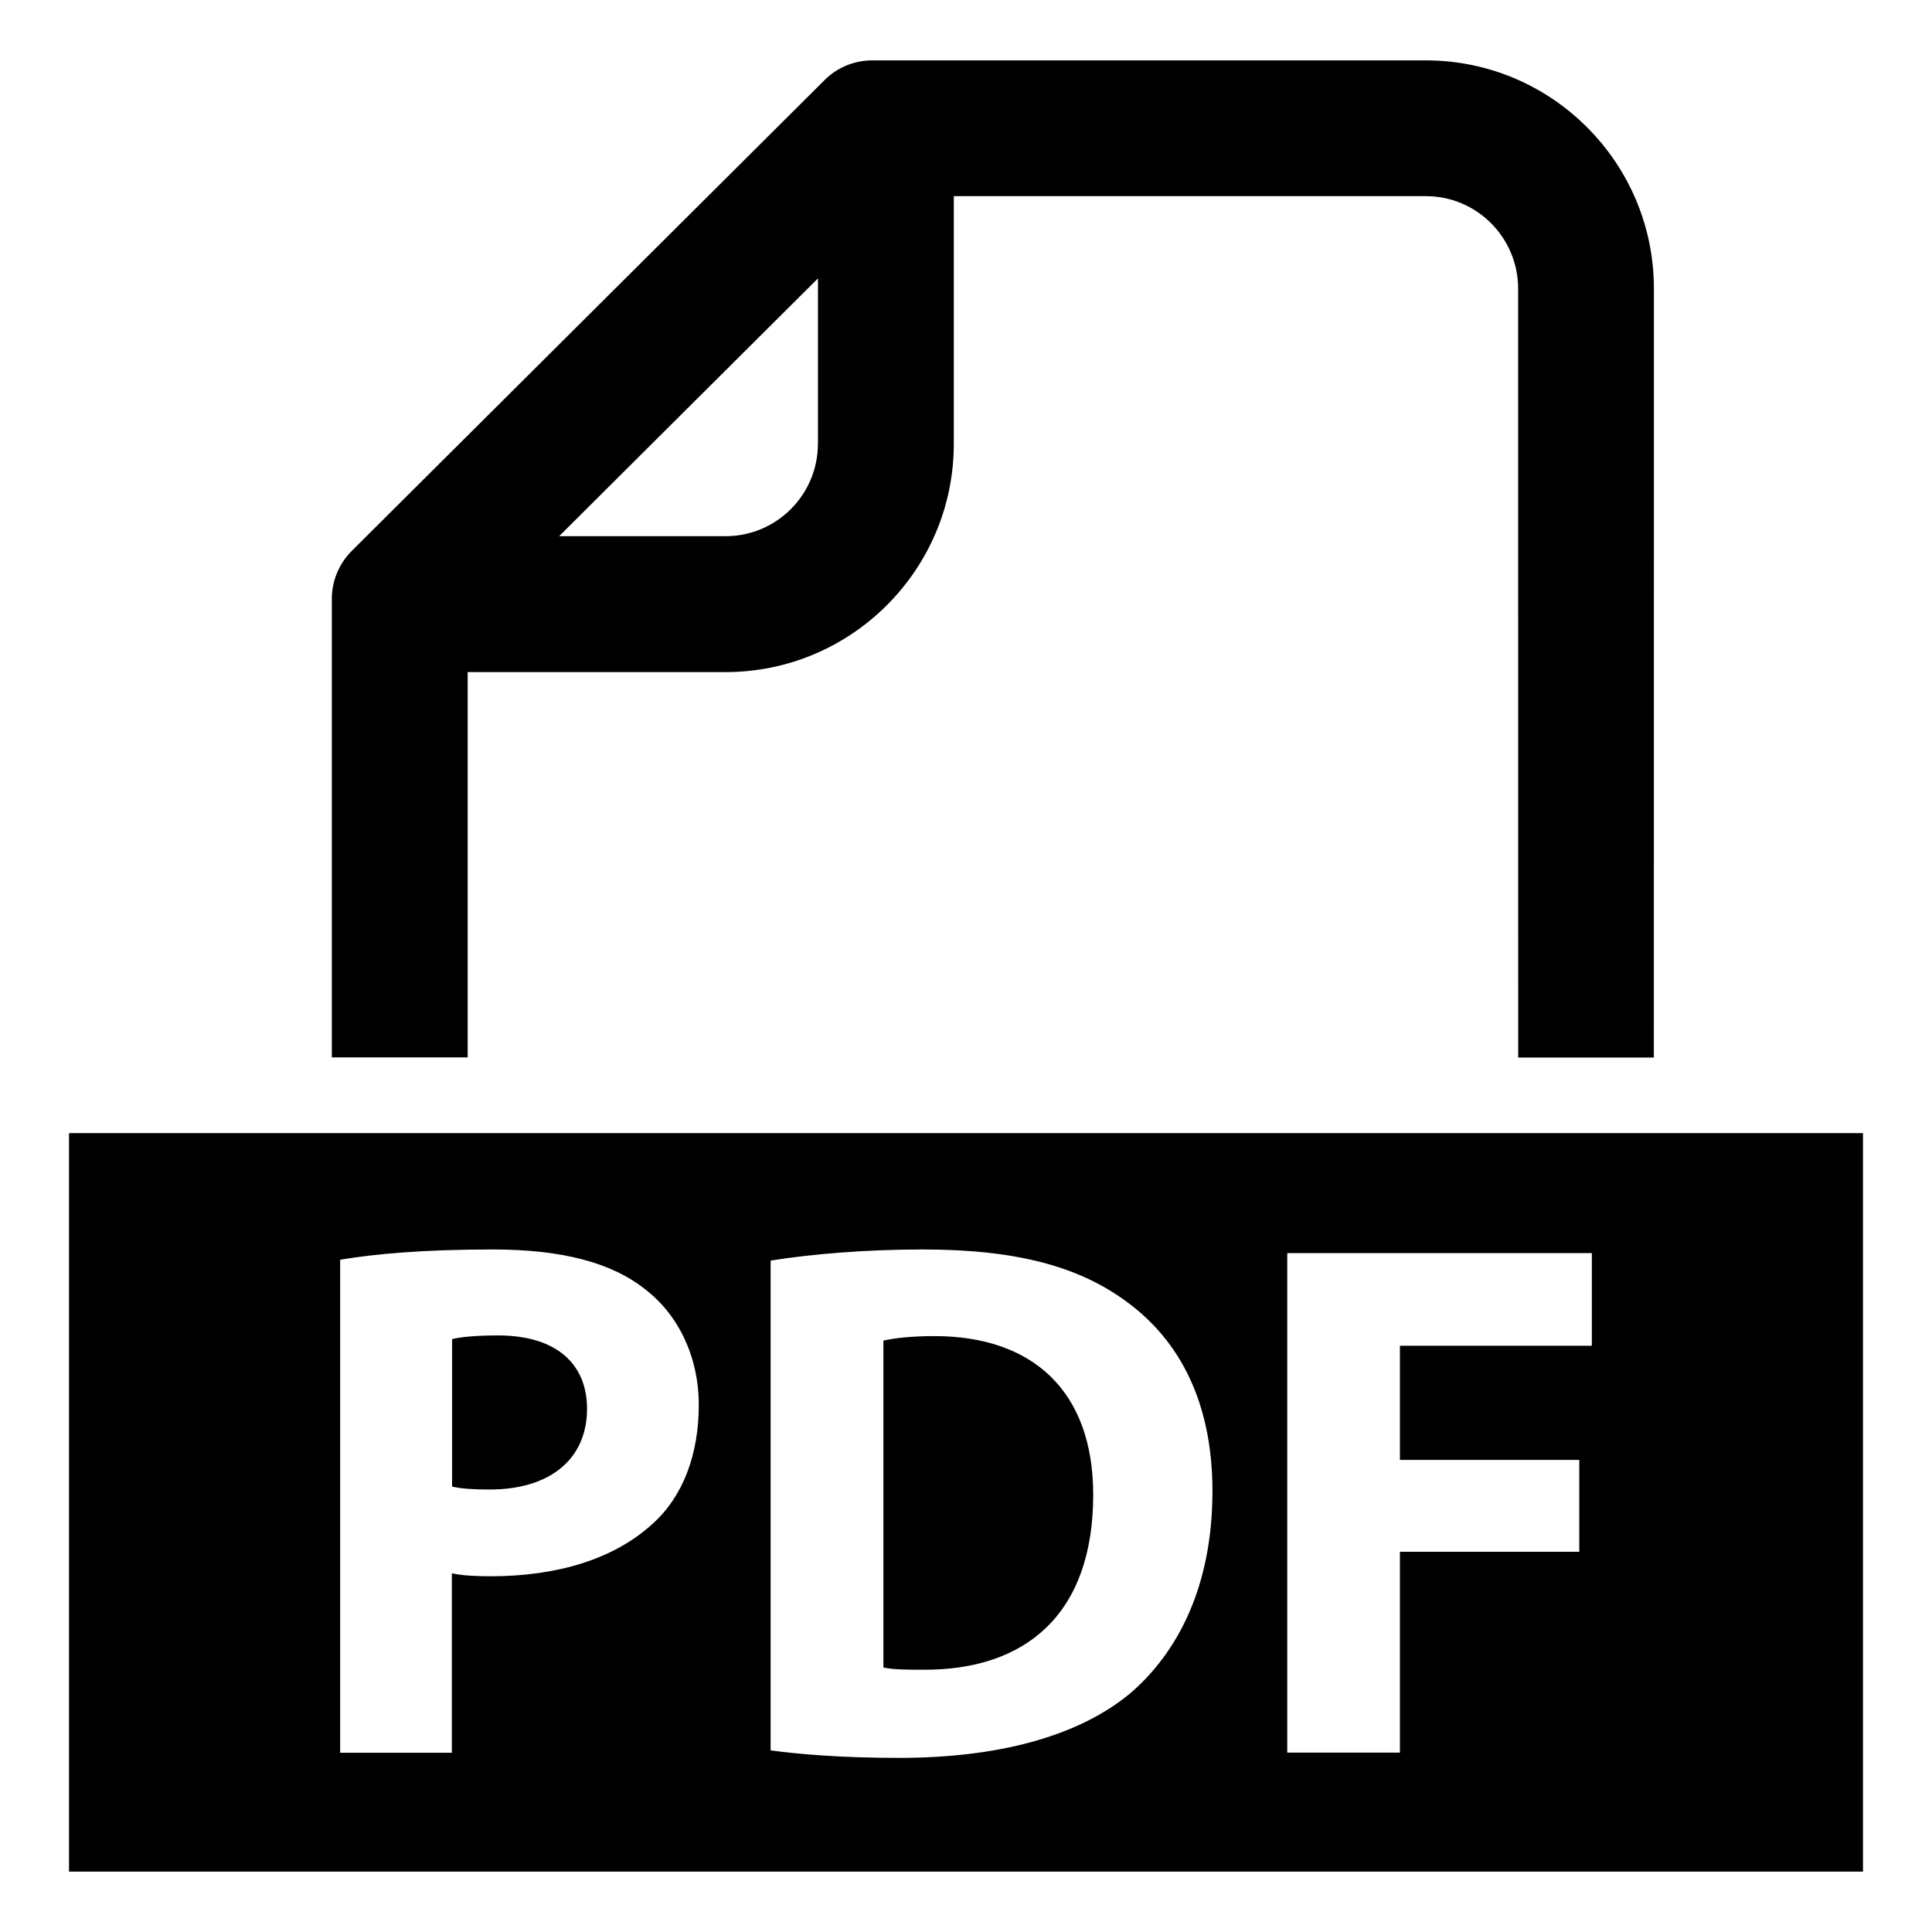 <?xml version="1.0" encoding="UTF-8" standalone="no"?><!DOCTYPE svg PUBLIC "-//W3C//DTD SVG 1.1//EN" "http://www.w3.org/Graphics/SVG/1.1/DTD/svg11.dtd"><svg width="100%" height="100%" viewBox="0 0 32 32" version="1.1" xmlns="http://www.w3.org/2000/svg" xmlns:xlink="http://www.w3.org/1999/xlink" xml:space="preserve" xmlns:serif="http://www.serif.com/" style="fill-rule:evenodd;clip-rule:evenodd;stroke-linejoin:round;stroke-miterlimit:1.414;"><g class="re-lite-action-fill"><g><path d="M7.746,17.514l0,-6.382l4.272,0c2.085,0 3.78,-1.696 3.78,-3.78l0,-4.103l7.821,0c0.841,0 1.526,0.687 1.526,1.531c0,0.016 0,6.454 0.001,12.736l2.247,0c0.001,-6.28 0.001,-12.716 0.001,-12.736c0,-2.085 -1.694,-3.78 -3.777,-3.78l-5.343,0l-3.824,0c-0.299,0 -0.586,0.117 -0.795,0.329l-7.828,7.795c-0.212,0.211 -0.331,0.499 -0.331,0.796l0,7.594l2.25,0Zm5.801,-10.162c0,0.843 -0.686,1.529 -1.529,1.529l-2.757,0l4.287,-4.27l0,2.741l-0.001,0Z" style="fill-rule:nonzero;"/></g><g><g><path d="M30.857,18.768l0,12.232l-29.714,0l0,-12.232l29.714,0Zm-18.091,2.111c0.687,-0.11 1.583,-0.184 2.517,-0.184c1.583,0 2.614,0.293 3.4,0.882c0.86,0.638 1.399,1.658 1.399,3.119c0,1.583 -0.577,2.676 -1.362,3.351c-0.873,0.724 -2.211,1.069 -3.831,1.069c-0.971,0 -1.671,-0.063 -2.125,-0.124l0,-8.113l0.002,0Zm-5.282,8.152l0,-2.972c0.172,0.037 0.393,0.049 0.64,0.049c1.104,0 2.049,-0.283 2.689,-0.873c0.503,-0.452 0.761,-1.152 0.761,-1.962c0,-0.81 -0.344,-1.499 -0.884,-1.915c-0.552,-0.442 -1.373,-0.663 -2.528,-0.663c-1.14,0 -1.951,0.073 -2.528,0.17l0,8.166l1.85,0Zm13.837,-8.275l-0.001,-0.001l0.001,0.001l0,8.273l1.866,0l0,-3.327l2.971,0l0,-1.521l-2.971,0l0,-1.891l3.179,0l0,-1.534l-5.045,0Zm-6.689,6.863c0.16,0.037 0.43,0.037 0.652,0.037c1.706,0.012 2.823,-0.922 2.823,-2.898c0,-1.72 -1.006,-2.628 -2.628,-2.628c-0.405,0 -0.687,0.037 -0.847,0.075c0,0.001 0,5.414 0,5.414Zm-7.144,-2.996c0.16,0.035 0.344,0.048 0.626,0.048c0.994,0 1.609,-0.503 1.609,-1.336c0,-0.762 -0.528,-1.216 -1.473,-1.216c-0.37,0 -0.626,0.026 -0.762,0.061l0,2.443Z"/></g></g></g></svg>